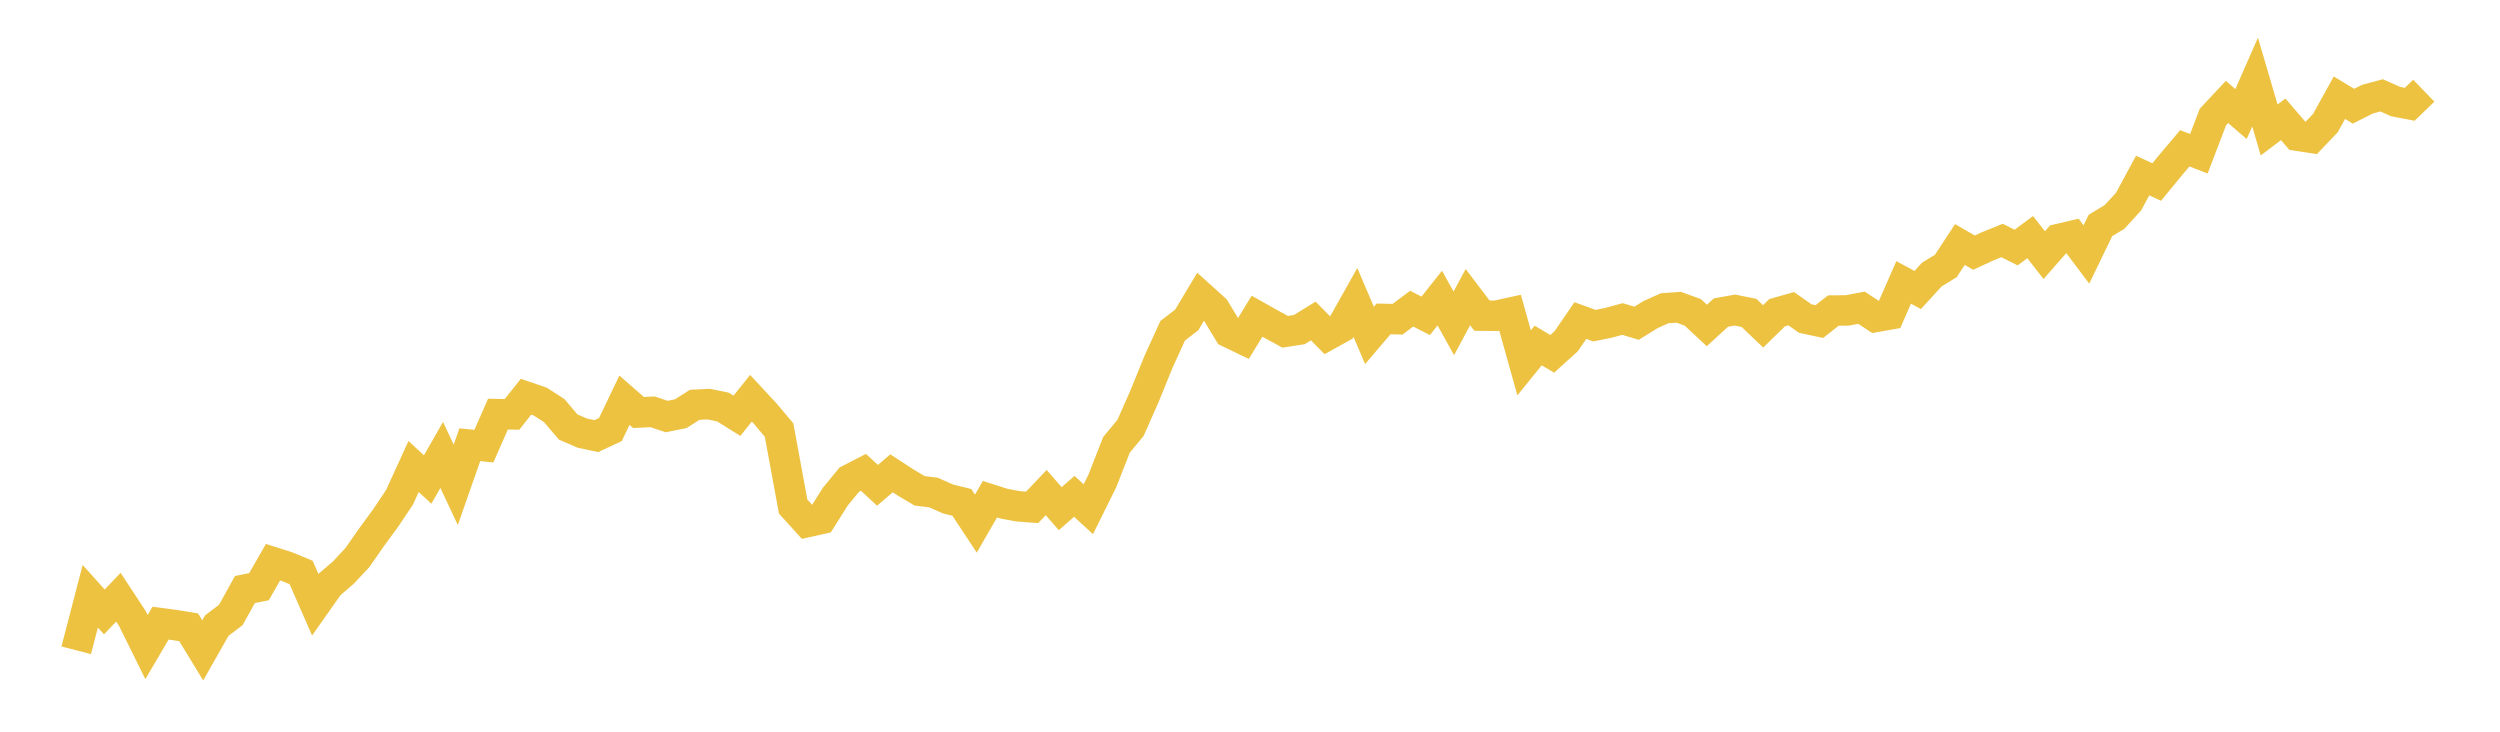 <svg width="164" height="48" xmlns="http://www.w3.org/2000/svg" xmlns:xlink="http://www.w3.org/1999/xlink"><path fill="none" stroke="rgb(237,194,64)" stroke-width="2" d="M5,42.659L5.922,39.115L6.844,40.142L7.766,39.177L8.689,40.584L9.611,42.449L10.533,40.879L11.455,41L12.377,41.152L13.299,42.666L14.222,41.039L15.144,40.339L16.066,38.673L16.988,38.488L17.91,36.88L18.832,37.173L19.754,37.555L20.677,39.662L21.599,38.355L22.521,37.565L23.443,36.579L24.365,35.257L25.287,33.997L26.21,32.621L27.132,30.603L28.054,31.456L28.976,29.844L29.898,31.803L30.82,29.173L31.743,29.268L32.665,27.167L33.587,27.182L34.509,26.024L35.431,26.341L36.353,26.932L37.275,28.014L38.198,28.412L39.12,28.608L40.042,28.179L40.964,26.256L41.886,27.061L42.808,27.015L43.731,27.324L44.653,27.14L45.575,26.555L46.497,26.51L47.419,26.7L48.341,27.277L49.263,26.125L50.186,27.119L51.108,28.213L52.03,33.23L52.952,34.247L53.874,34.042L54.796,32.58L55.719,31.459L56.641,30.984L57.563,31.836L58.485,31.05L59.407,31.652L60.329,32.197L61.251,32.314L62.174,32.728L63.096,32.956L64.018,34.35L64.94,32.749L65.862,33.043L66.784,33.213L67.707,33.283L68.629,32.314L69.551,33.368L70.473,32.561L71.395,33.405L72.317,31.542L73.24,29.183L74.162,28.069L75.084,25.983L76.006,23.717L76.928,21.698L77.85,20.986L78.772,19.447L79.695,20.281L80.617,21.808L81.539,22.253L82.461,20.743L83.383,21.261L84.305,21.766L85.228,21.625L86.15,21.055L87.072,21.992L87.994,21.48L88.916,19.841L89.838,22.005L90.76,20.922L91.683,20.94L92.605,20.248L93.527,20.717L94.449,19.554L95.371,21.212L96.293,19.492L97.216,20.706L98.138,20.716L99.06,20.514L99.982,23.802L100.904,22.665L101.826,23.212L102.749,22.376L103.671,21.029L104.593,21.363L105.515,21.177L106.437,20.927L107.359,21.204L108.281,20.634L109.204,20.221L110.126,20.156L111.048,20.491L111.97,21.351L112.892,20.505L113.814,20.34L114.737,20.528L115.659,21.41L116.581,20.511L117.503,20.25L118.425,20.898L119.347,21.094L120.269,20.373L121.192,20.362L122.114,20.187L123.036,20.793L123.958,20.63L124.88,18.527L125.802,19.023L126.725,18.012L127.647,17.447L128.569,16.04L129.491,16.573L130.413,16.148L131.335,15.777L132.257,16.24L133.18,15.556L134.102,16.736L135.024,15.686L135.946,15.469L136.868,16.695L137.79,14.788L138.713,14.232L139.635,13.224L140.557,11.518L141.479,11.941L142.401,10.819L143.323,9.727L144.246,10.086L145.168,7.675L146.09,6.688L147.012,7.482L147.934,5.384L148.856,8.526L149.778,7.828L150.701,8.903L151.623,9.043L152.545,8.076L153.467,6.41L154.389,6.966L155.311,6.503L156.234,6.255L157.156,6.664L158.078,6.842L159,5.95"></path></svg>